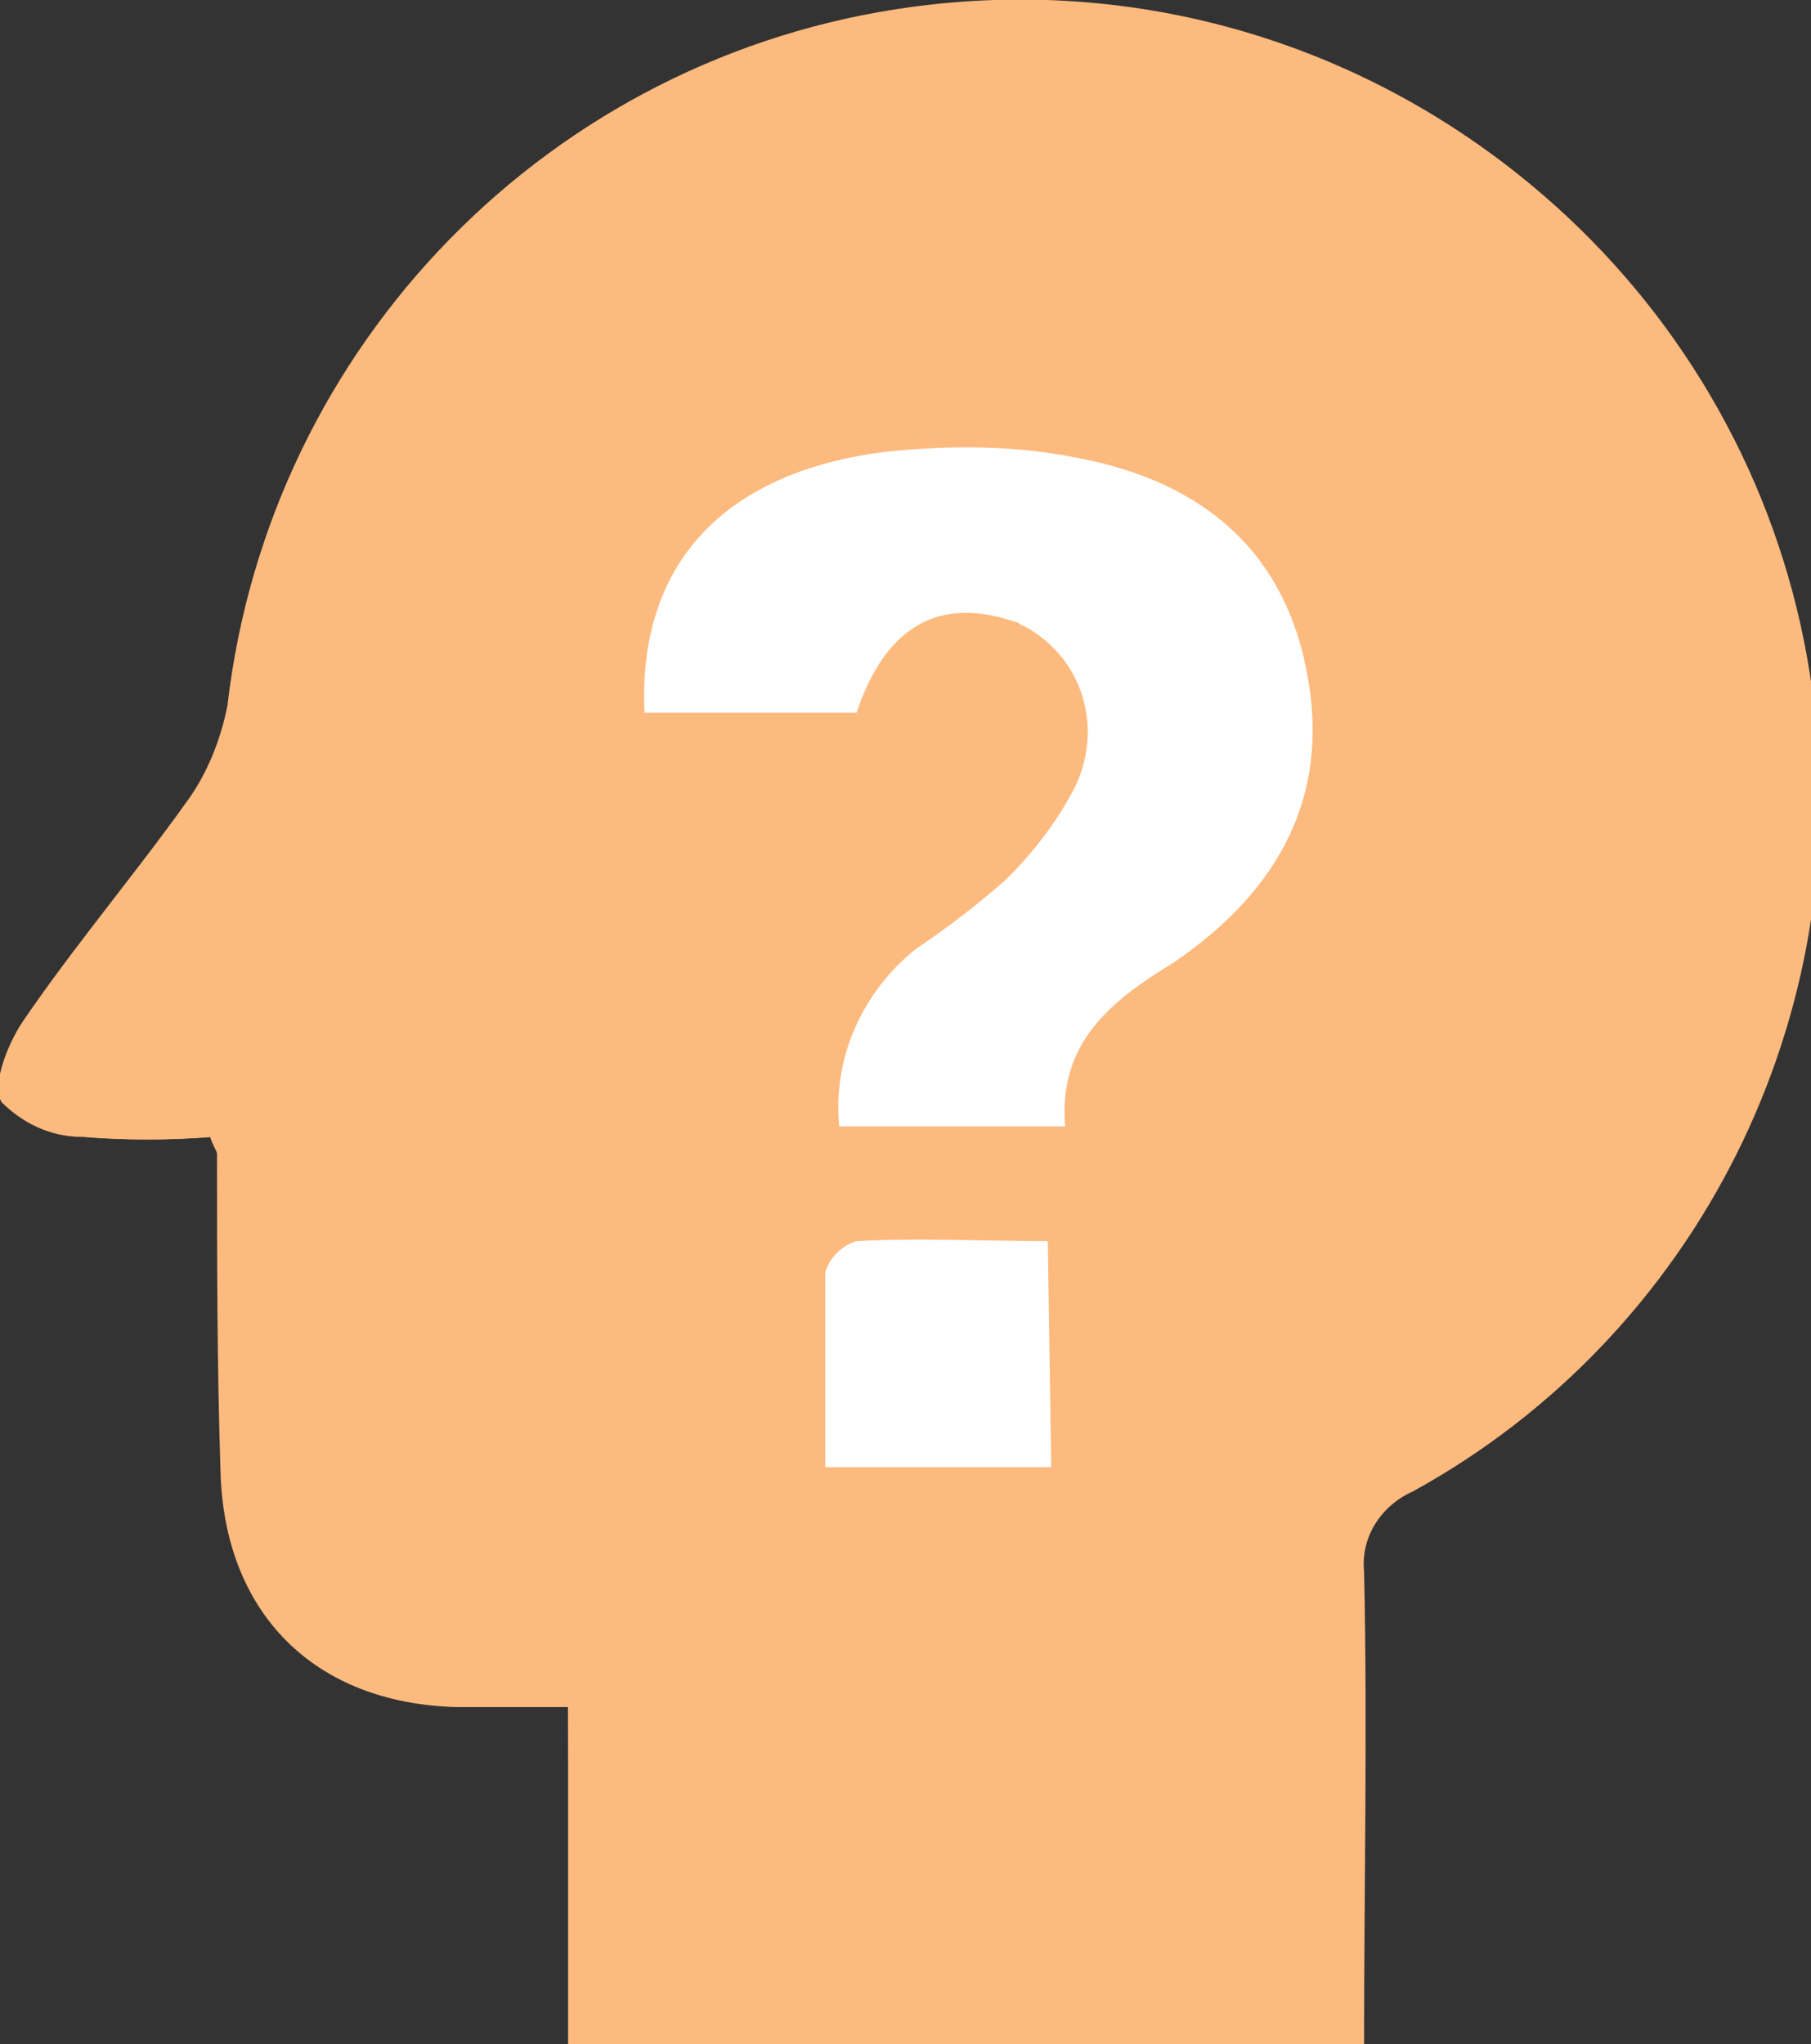 <?xml version="1.0" encoding="utf-8"?>
<!-- Generator: Adobe Illustrator 24.3.0, SVG Export Plug-In . SVG Version: 6.00 Build 0)  -->
<svg version="1.1" id="レイヤー_1" xmlns="http://www.w3.org/2000/svg" xmlns:xlink="http://www.w3.org/1999/xlink" x="0px"
	 y="0px" viewBox="0 0 52.1 58.8" style="enable-background:new 0 0 52.1 58.8;" xml:space="preserve">
<rect x="0" y="0" width="52.1" height="58.8" fill="#333333" stroke="none"/>
<style type="text/css">
	.st0{fill:none;}
	.st1{fill:#FDBA7E;}
	.st2{fill:#FFFFFF;}
</style>
<g id="グループ_202" transform="translate(-1748 -3627)">
	<g id="グループ_201" transform="translate(92)">
		<rect id="長方形_12368" x="1642.2" y="3617.4" class="st0" width="82" height="78"/>
	</g>
	<g id="グループ_161" transform="translate(1250.743 3525.498)">
		<path id="パス_10452" class="st1" d="M513.6,150.6v9.7h22.8c0-4.6,0-9.2,0-13.7c-0.1-1,0.4-1.9,1.4-2.3
			c8.2-4.5,12.8-13.7,11.5-23c-1.7-12.5-13.2-21.3-25.8-19.6c-10.4,1.4-18.5,9.7-19.7,20.1c-0.2,1-0.6,2-1.2,2.8
			c-1.5,2.1-3.2,4.1-4.7,6.3c-0.4,0.6-0.9,1.8-0.6,2.3c0.6,0.6,1.4,1,2.3,1c1.2,0.1,2.5,0.1,3.7,0c0.1,0.3,0.2,0.4,0.2,0.5
			c0,3,0,6,0.1,9.1c0.1,4.1,2.7,6.7,6.8,6.8C511.4,150.6,512.3,150.6,513.6,150.6z"/>
		<path id="パス_10453" class="st1" d="M513.6,150.6c-1.3,0-2.2,0-3.1,0c-4.1-0.1-6.7-2.7-6.8-6.8c0-3,0-6-0.1-9.1
			c0-0.1-0.1-0.2-0.2-0.5c-1.2,0.1-2.5,0.1-3.7,0c-0.9,0-1.7-0.4-2.3-1c-0.3-0.5,0.2-1.6,0.6-2.3c1.5-2.1,3.2-4.2,4.7-6.3
			c0.6-0.8,1-1.8,1.2-2.8c1.4-12.6,12.8-21.6,25.4-20.1c10.4,1.2,18.7,9.3,20.1,19.7c1.3,9.3-3.3,18.5-11.5,23
			c-0.9,0.4-1.5,1.3-1.4,2.3c0.1,4.5,0,9,0,13.7h-22.8L513.6,150.6z"/>
		<path id="パス_10454" class="st2" d="M521.9,122h-6.1c-0.2-4.2,2.2-6.9,6.9-7.5c1.9-0.2,3.8-0.2,5.7,0.2
			c3.5,0.7,5.9,2.7,6.5,6.4c0.6,3.6-1.1,6.2-3.9,8.1c-1.8,1.1-3.3,2.3-3.1,4.7h-6.5c-0.2-2,0.7-3.9,2.2-5.1c0.9-0.6,1.8-1.3,2.6-2
			c0.8-0.8,1.5-1.7,2-2.7c0.8-1.7,0.2-3.7-1.5-4.6c-0.1,0-0.1-0.1-0.2-0.1C524.2,118.6,522.7,119.6,521.9,122z"/>
		<path id="パス_10455" class="st2" d="M527.5,143.7h-6.5c0-1.9,0-3.8,0-5.6c0.1-0.4,0.5-0.8,0.9-0.9c1.8-0.1,3.6,0,5.5,0
			L527.5,143.7z"/>
	</g>
</g>
</svg>
